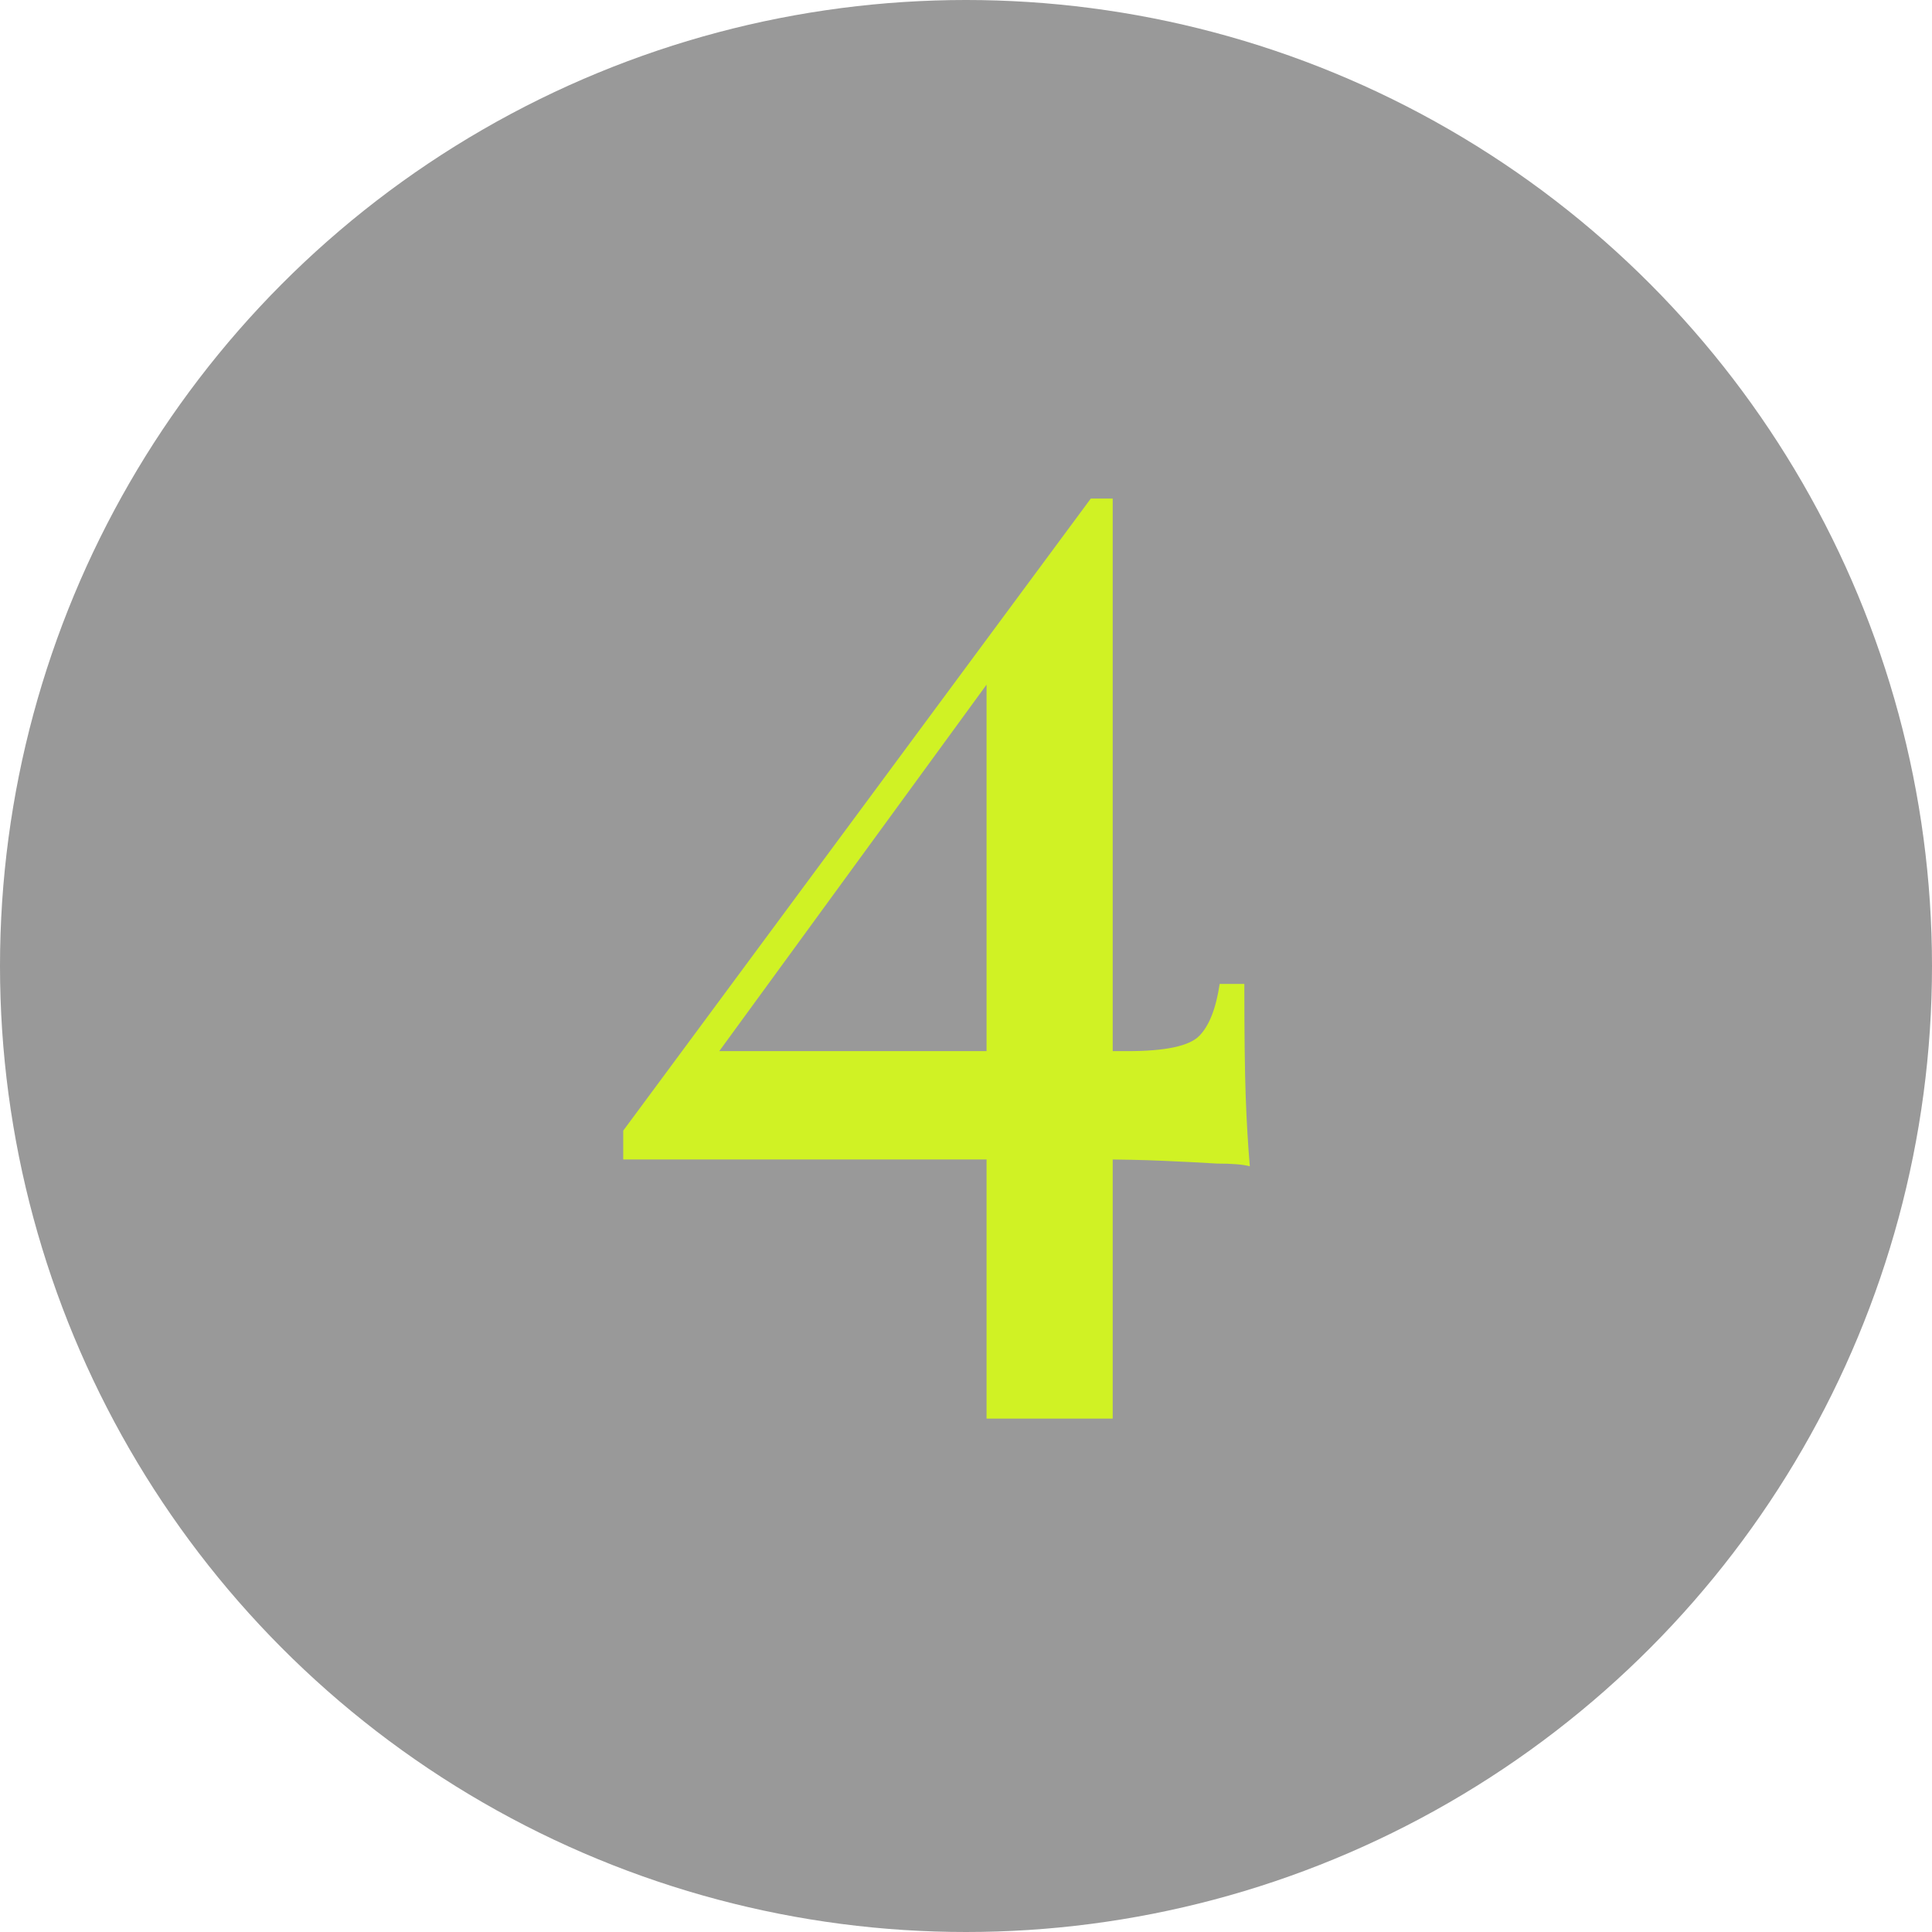 <?xml version="1.0" encoding="UTF-8"?>
<svg xmlns="http://www.w3.org/2000/svg" width="31" height="31" viewBox="0 0 31 31" fill="none">
  <circle cx="15.5" cy="15.5" r="15.5" fill="black" fill-opacity="0.4"></circle>
  <path d="M17.502 8L17.59 8.572L11.188 17.35L11.276 16.866H18.096C18.697 16.866 19.079 16.785 19.24 16.624C19.401 16.463 19.511 16.184 19.57 15.788H19.966C19.966 16.565 19.973 17.167 19.988 17.592C20.003 18.003 20.025 18.377 20.054 18.714C19.951 18.685 19.775 18.67 19.526 18.67C19.291 18.655 19.005 18.641 18.668 18.626C18.331 18.611 17.986 18.604 17.634 18.604C17.282 18.604 16.937 18.604 16.6 18.604H10V18.142L17.502 8ZM17.854 8V22.762H15.83V10.596L17.502 8H17.854Z" fill="#D0F224"></path>
</svg>
